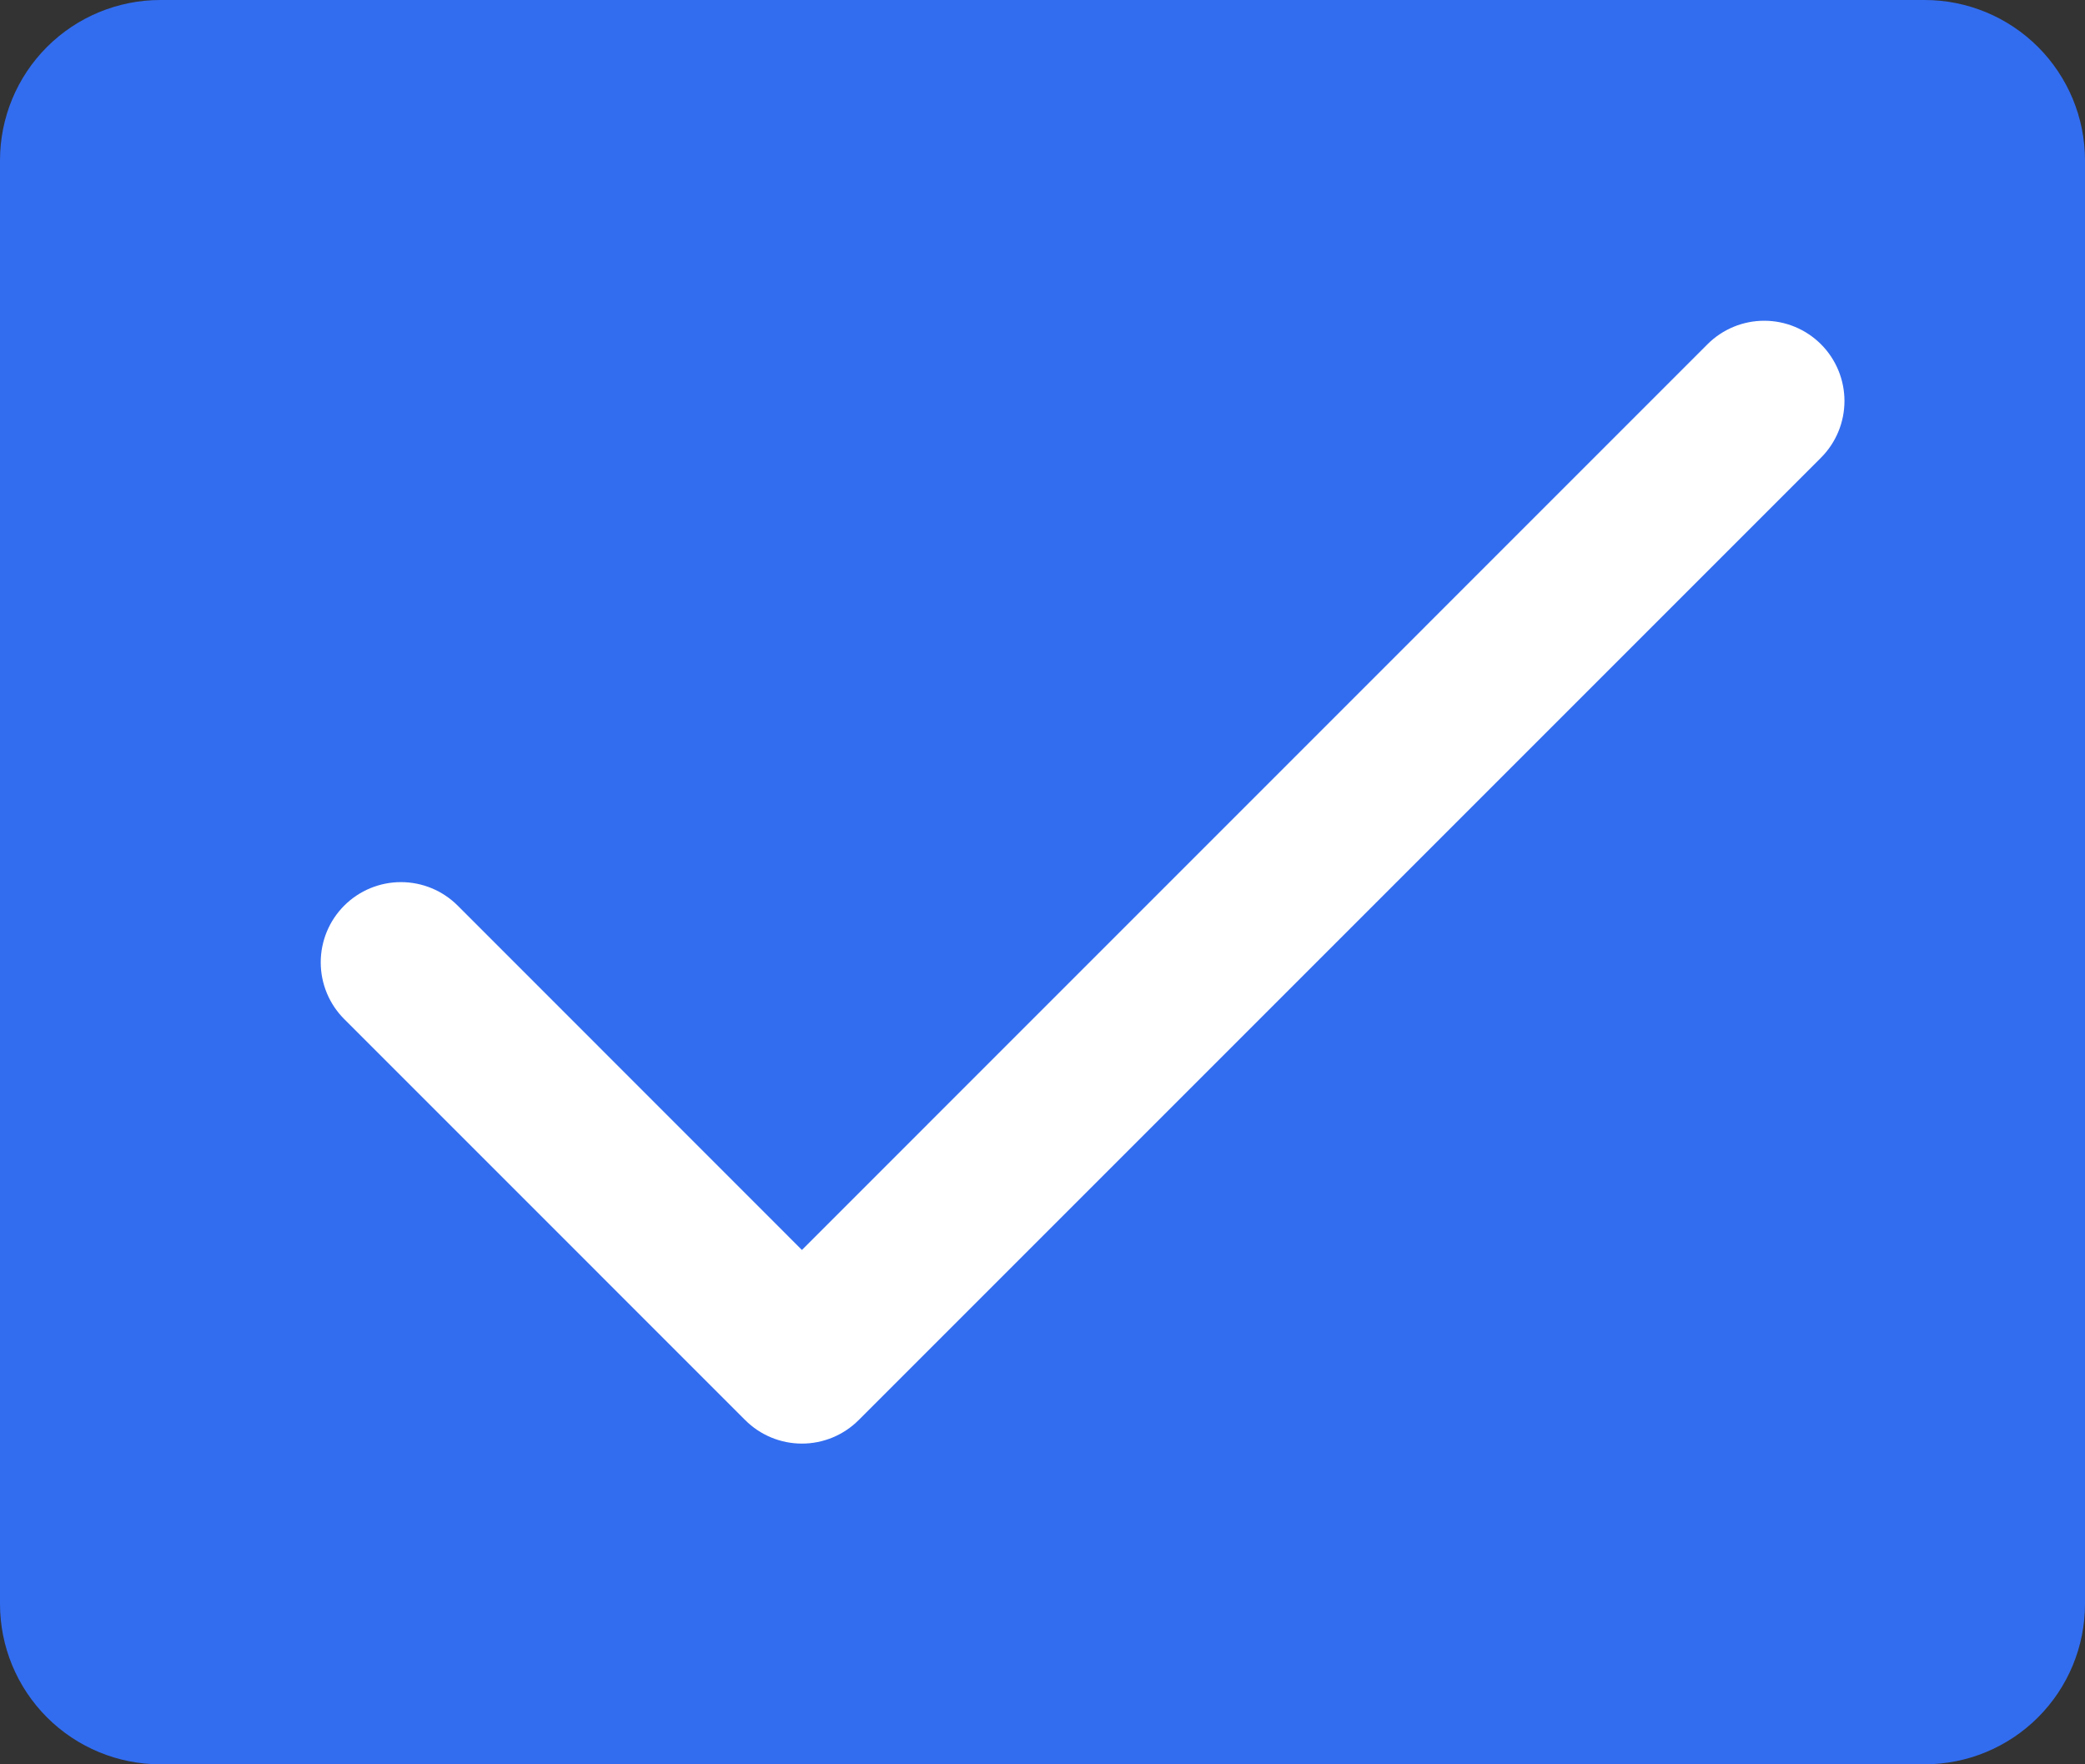 <?xml version="1.0" encoding="UTF-8"?> <svg xmlns="http://www.w3.org/2000/svg" width="208" height="176" viewBox="0 0 208 176" fill="none"><rect x="0" y="0" width="208" height="176" fill="#333333" stroke="none"/><rect x="7" y="27" width="192" height="133" fill="white"></rect><path d="M192 0H16C11.757 0 7.687 1.686 4.686 4.686C1.686 7.687 0 11.757 0 16V160C0 164.243 1.686 168.313 4.686 171.314C7.687 174.314 11.757 176 16 176H192C196.243 176 200.313 174.314 203.314 171.314C206.314 168.313 208 164.243 208 160V16C208 11.757 206.314 7.687 203.314 4.686C200.313 1.686 196.243 0 192 0ZM181.66 45.66L85.66 141.66C84.917 142.404 84.035 142.994 83.064 143.396C82.092 143.799 81.051 144.006 80 144.006C78.949 144.006 77.908 143.799 76.936 143.396C75.965 142.994 75.083 142.404 74.34 141.66L34.34 101.66C32.839 100.159 31.996 98.123 31.996 96C31.996 93.877 32.839 91.841 34.34 90.34C35.841 88.839 37.877 87.996 40 87.996C42.123 87.996 44.159 88.839 45.66 90.34L80 124.69L170.34 34.34C171.841 32.839 173.877 31.996 176 31.996C178.123 31.996 180.159 32.839 181.66 34.34C183.161 35.841 184.004 37.877 184.004 40C184.004 42.123 183.161 44.159 181.66 45.66Z" fill="#326DF0"></path></svg> 